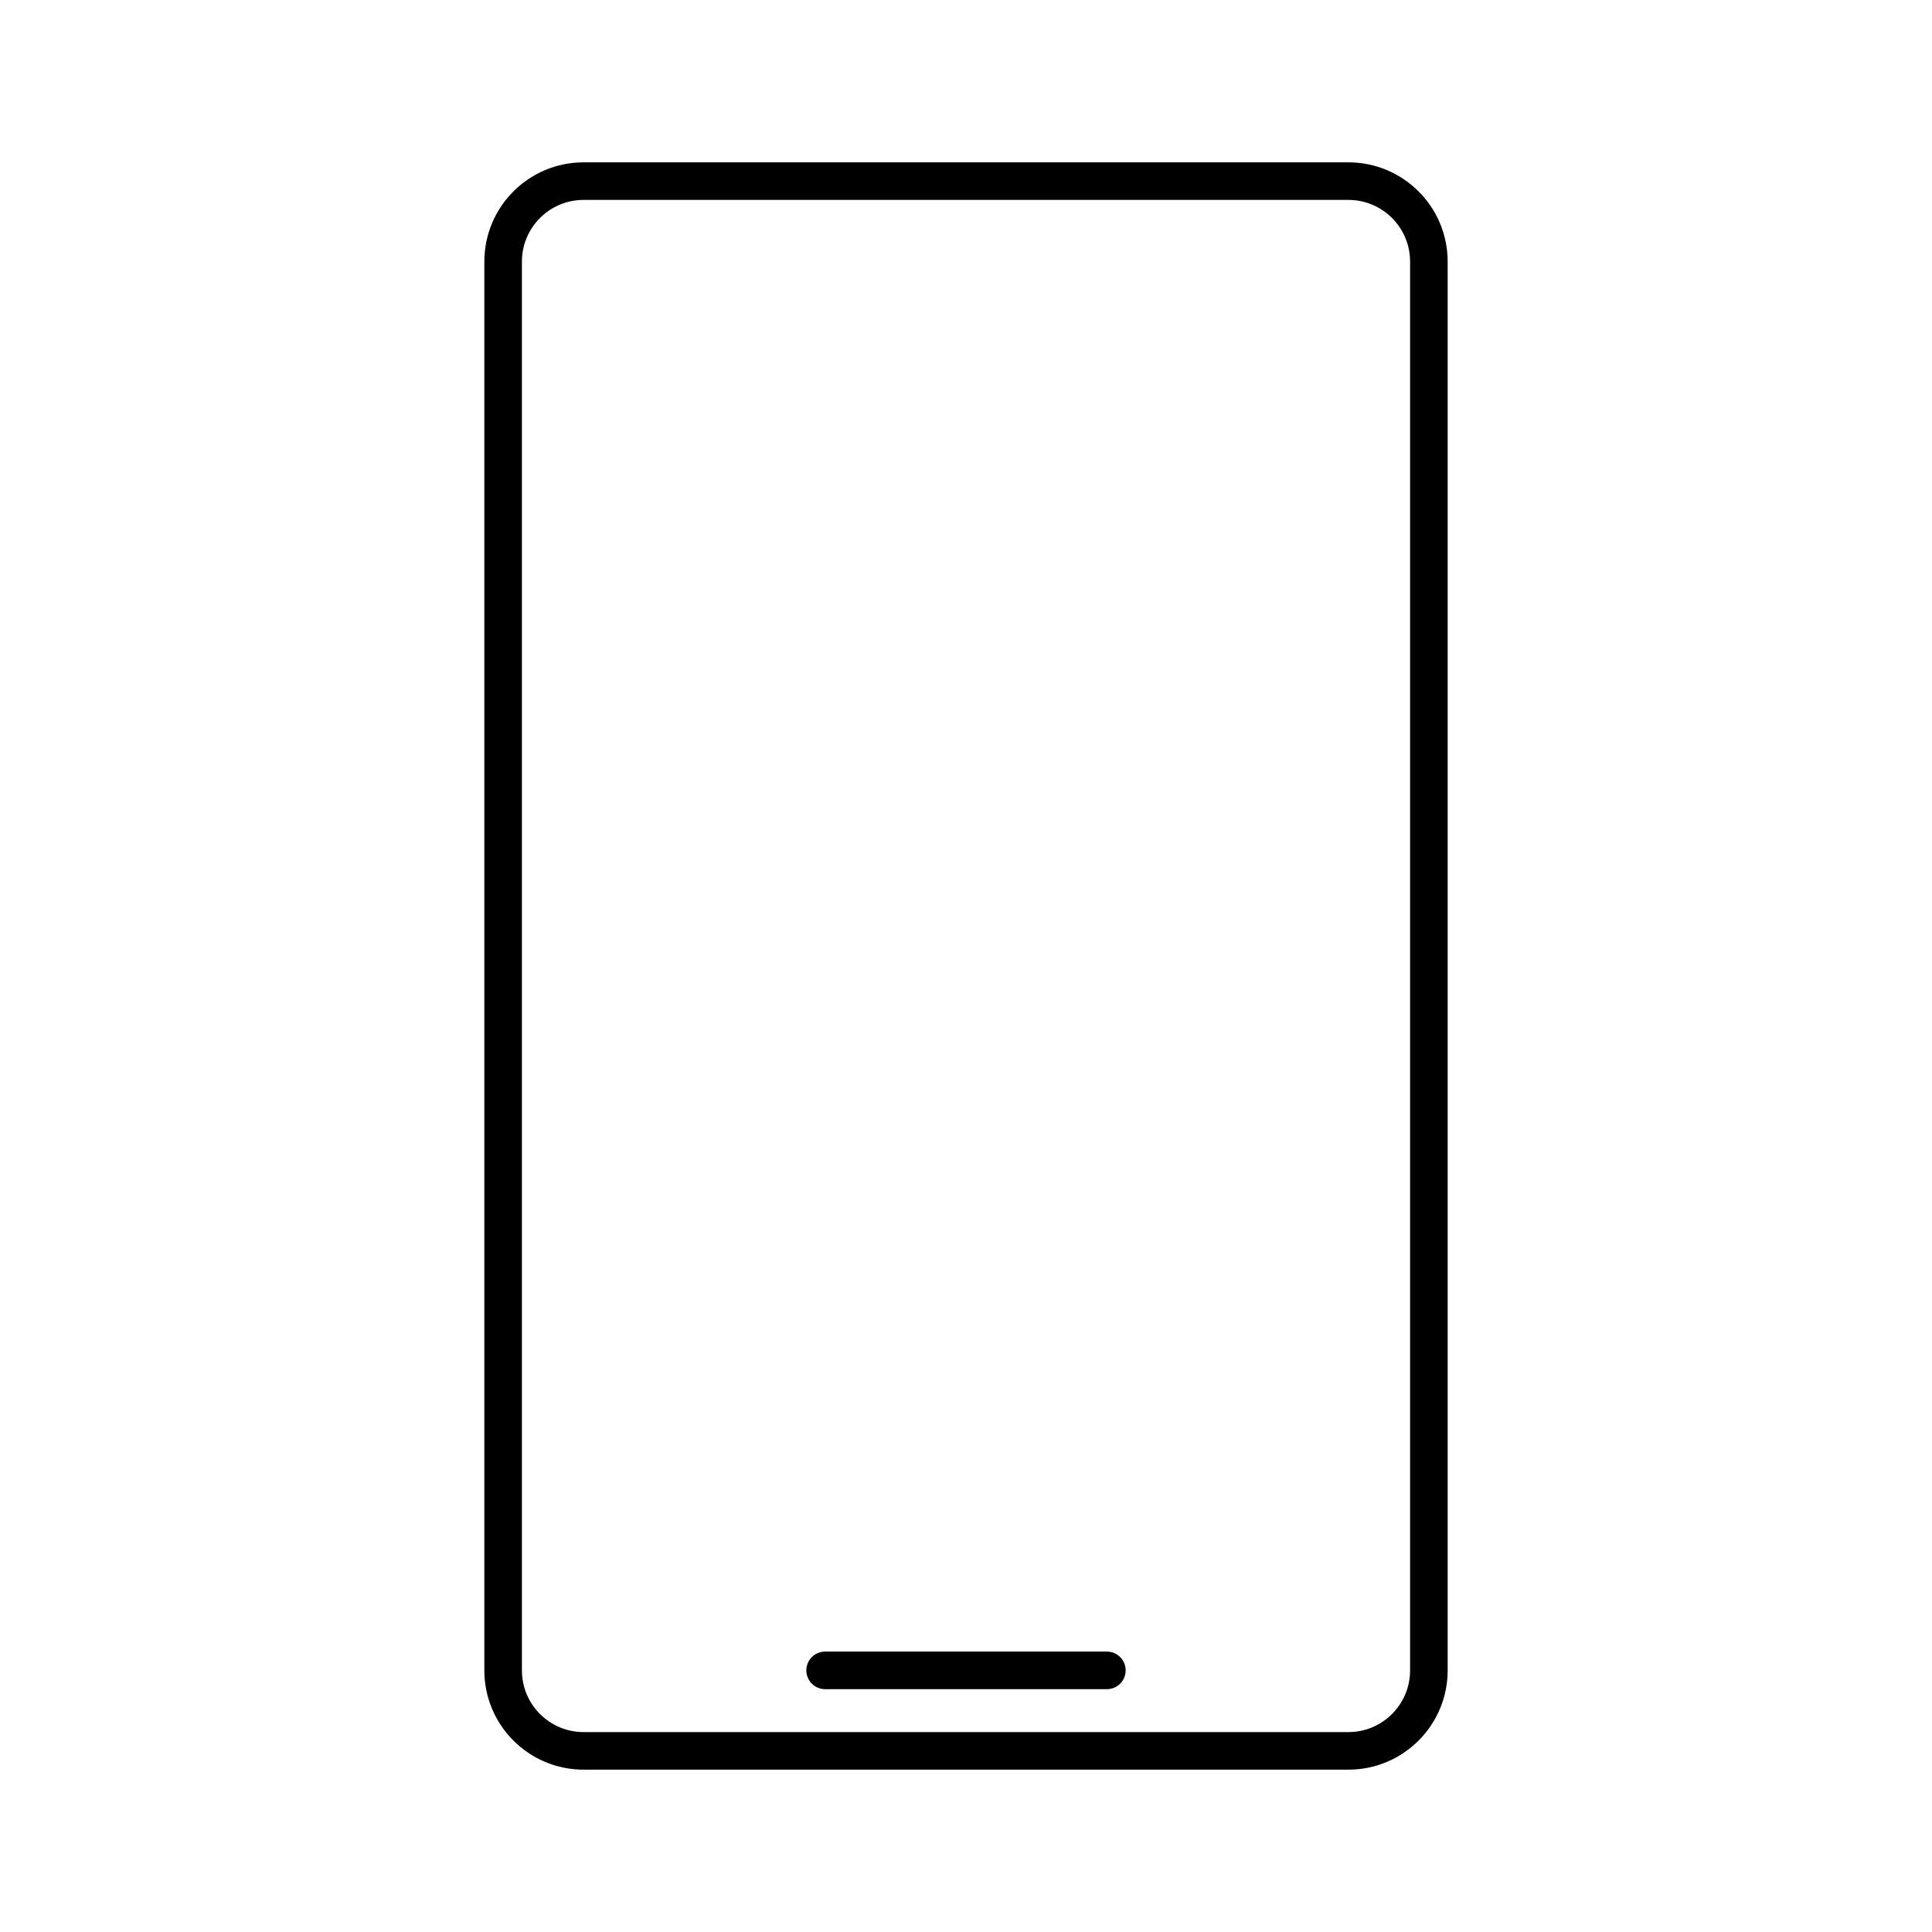 <svg width="60" height="60" viewBox="0 0 60 60" fill="none" xmlns="http://www.w3.org/2000/svg">
<path d="M41.875 5.625H18.125C16.744 5.625 15.625 6.744 15.625 8.125V51.875C15.625 53.256 16.744 54.375 18.125 54.375H41.875C43.256 54.375 44.375 53.256 44.375 51.875V8.125C44.375 6.744 43.256 5.625 41.875 5.625Z" stroke="black" stroke-width="1.167" stroke-linecap="round" stroke-linejoin="round"></path>
<path d="M25.625 51.875H34.375" stroke="black" stroke-width="1.167" stroke-linecap="round" stroke-linejoin="round"></path>
</svg>
